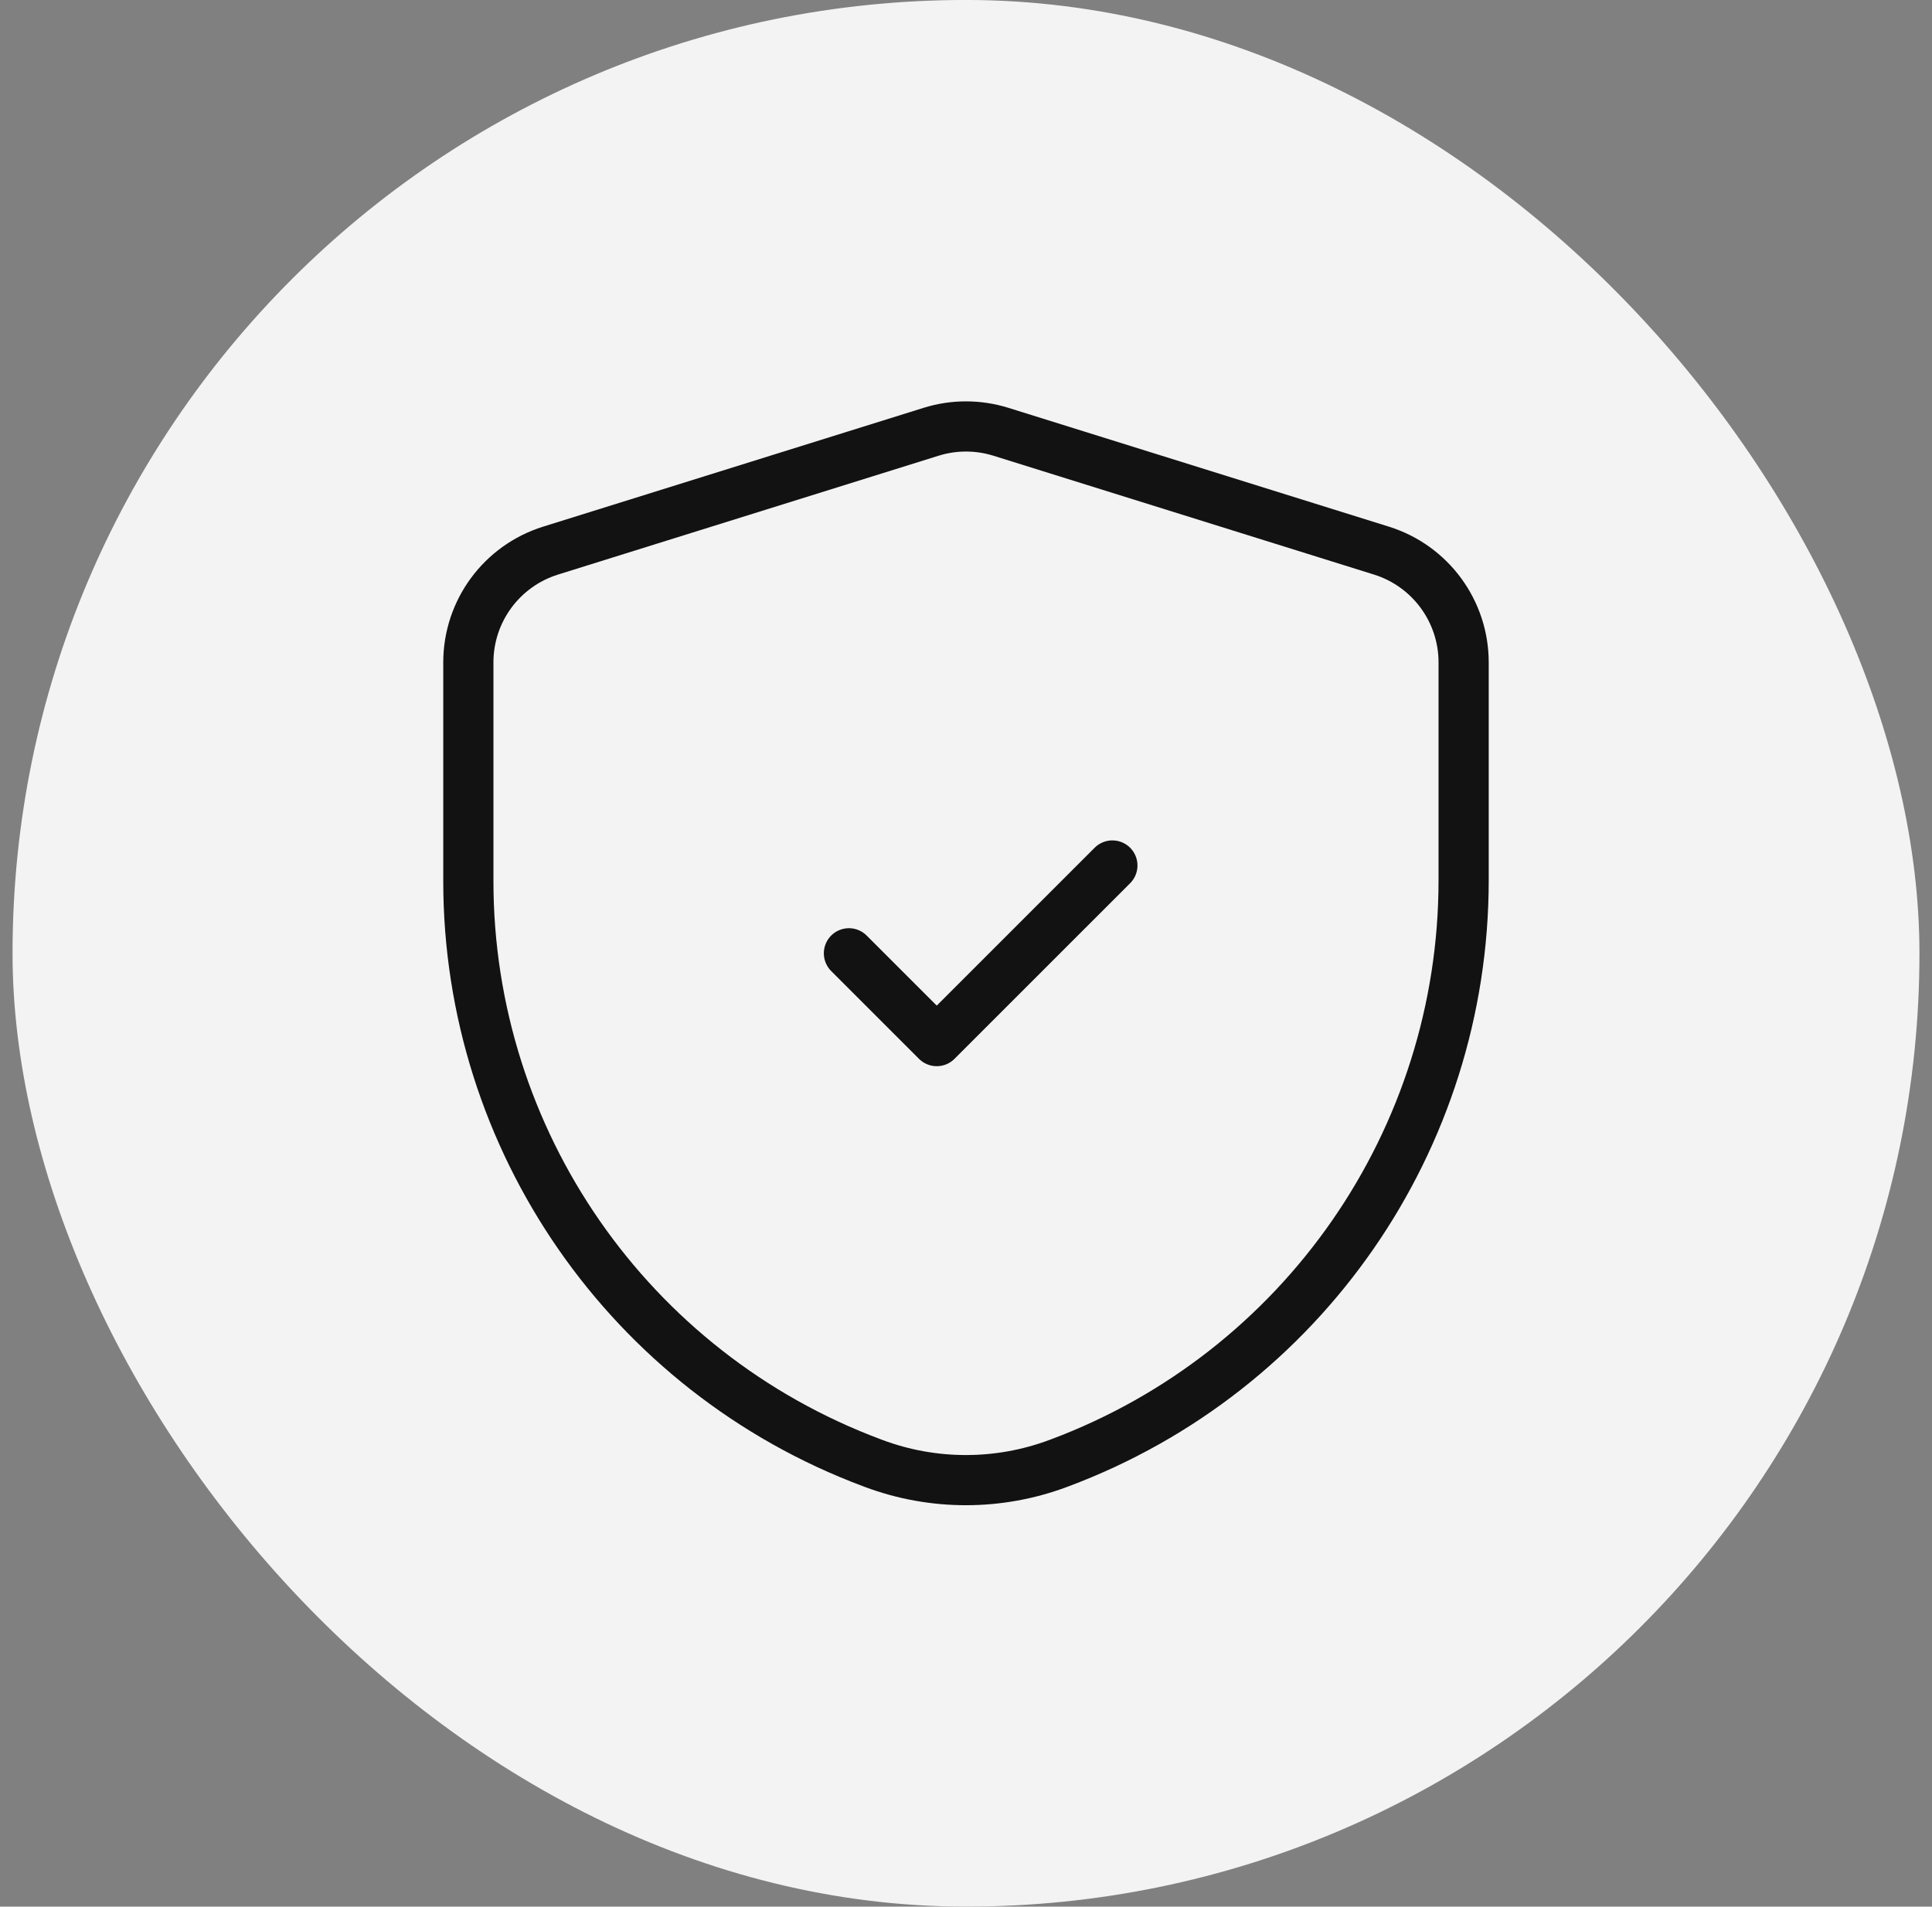 <svg width="77" height="76" viewBox="0 0 77 76" fill="none" xmlns="http://www.w3.org/2000/svg">
<rect x="0" y="0" width="77" height="76" fill="#808080" stroke="none"/>
<rect x="0.5" y="-0.001" width="76" height="76" rx="38" fill="#F3F3F3"/>
<path d="M33.834 37.999L37.334 41.499L44.334 34.499" stroke="#121212" stroke-width="2" stroke-linecap="round" stroke-linejoin="round"/>
<path fill-rule="evenodd" clip-rule="evenodd" d="M18.666 35.122C18.666 45.448 25.077 54.69 34.748 58.307L34.819 58.334C37.193 59.222 39.808 59.221 42.182 58.331L42.239 58.31C51.919 54.682 58.333 45.429 58.333 35.091V26.403C58.333 24.361 57.006 22.557 55.058 21.948L39.891 17.211C38.985 16.928 38.014 16.928 37.109 17.211L21.942 21.948C19.993 22.557 18.666 24.361 18.666 26.403V35.122Z" stroke="#121212" stroke-width="2" stroke-linecap="round" stroke-linejoin="round"/>
</svg>
